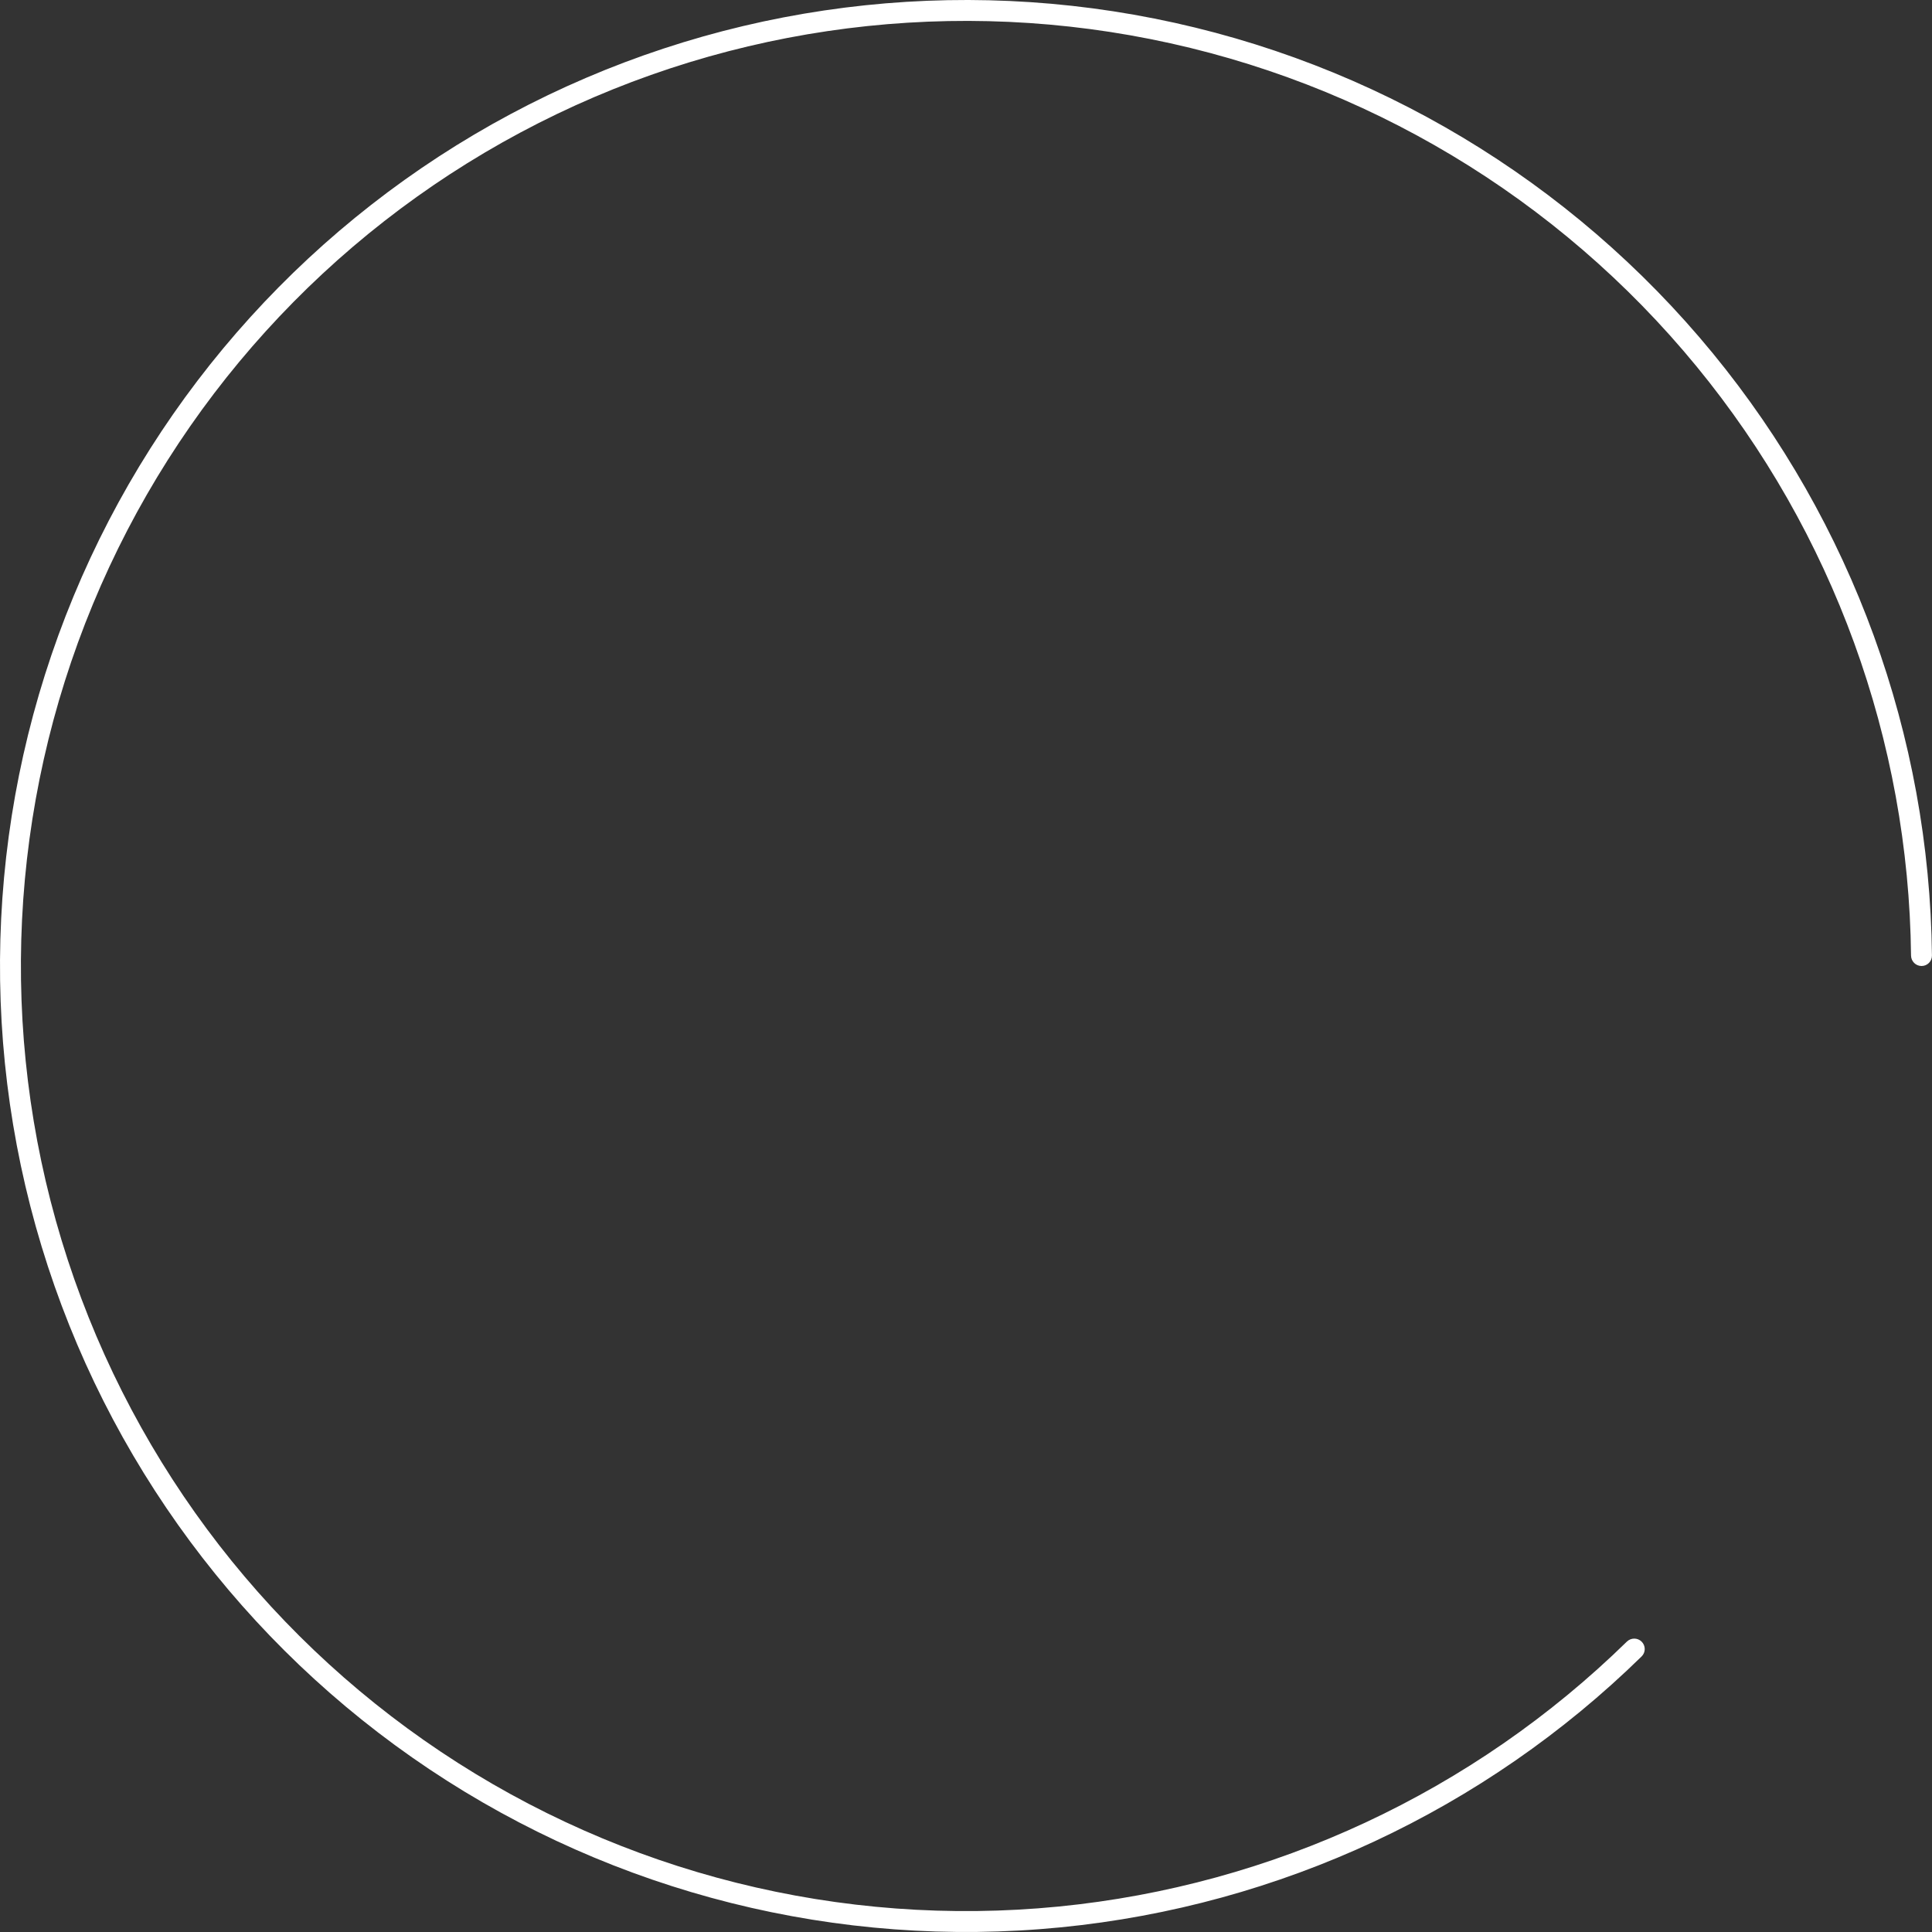 <?xml version="1.0" encoding="UTF-8"?> <svg xmlns="http://www.w3.org/2000/svg" width="920" height="920" viewBox="0 0 920 920" fill="none"><rect x="0" y="0" width="920" height="920" fill="#333333" stroke="none"/> <path d="M915.022 460C917.771 460 920.002 457.769 919.972 455.021C918.84 350.363 882.045 249.162 815.584 168.179C748.07 85.913 654.119 29.601 549.741 8.839C445.363 -11.923 337.014 4.149 243.157 54.317C149.3 104.484 75.742 185.643 35.015 283.966C-5.711 382.288 -11.086 491.69 19.807 593.531C50.7 695.372 115.95 783.35 204.437 842.476C292.925 901.601 399.176 928.216 505.087 917.784C609.346 907.516 706.924 861.974 781.728 788.771C783.693 786.848 783.693 783.693 781.749 781.75C779.805 779.806 776.655 779.81 774.69 781.732C701.514 853.307 606.078 897.836 504.112 907.879C400.493 918.084 296.54 892.046 209.967 834.199C123.394 776.353 59.557 690.278 29.333 590.641C-0.892 491.004 4.366 383.97 44.212 287.775C84.057 191.58 156.023 112.177 247.849 63.095C339.675 14.013 445.679 -1.711 547.799 18.602C649.919 38.915 741.836 94.008 807.89 174.494C872.889 253.697 908.886 352.666 910.018 455.021C910.048 457.769 912.274 460 915.022 460Z" fill="white"></path> </svg> 